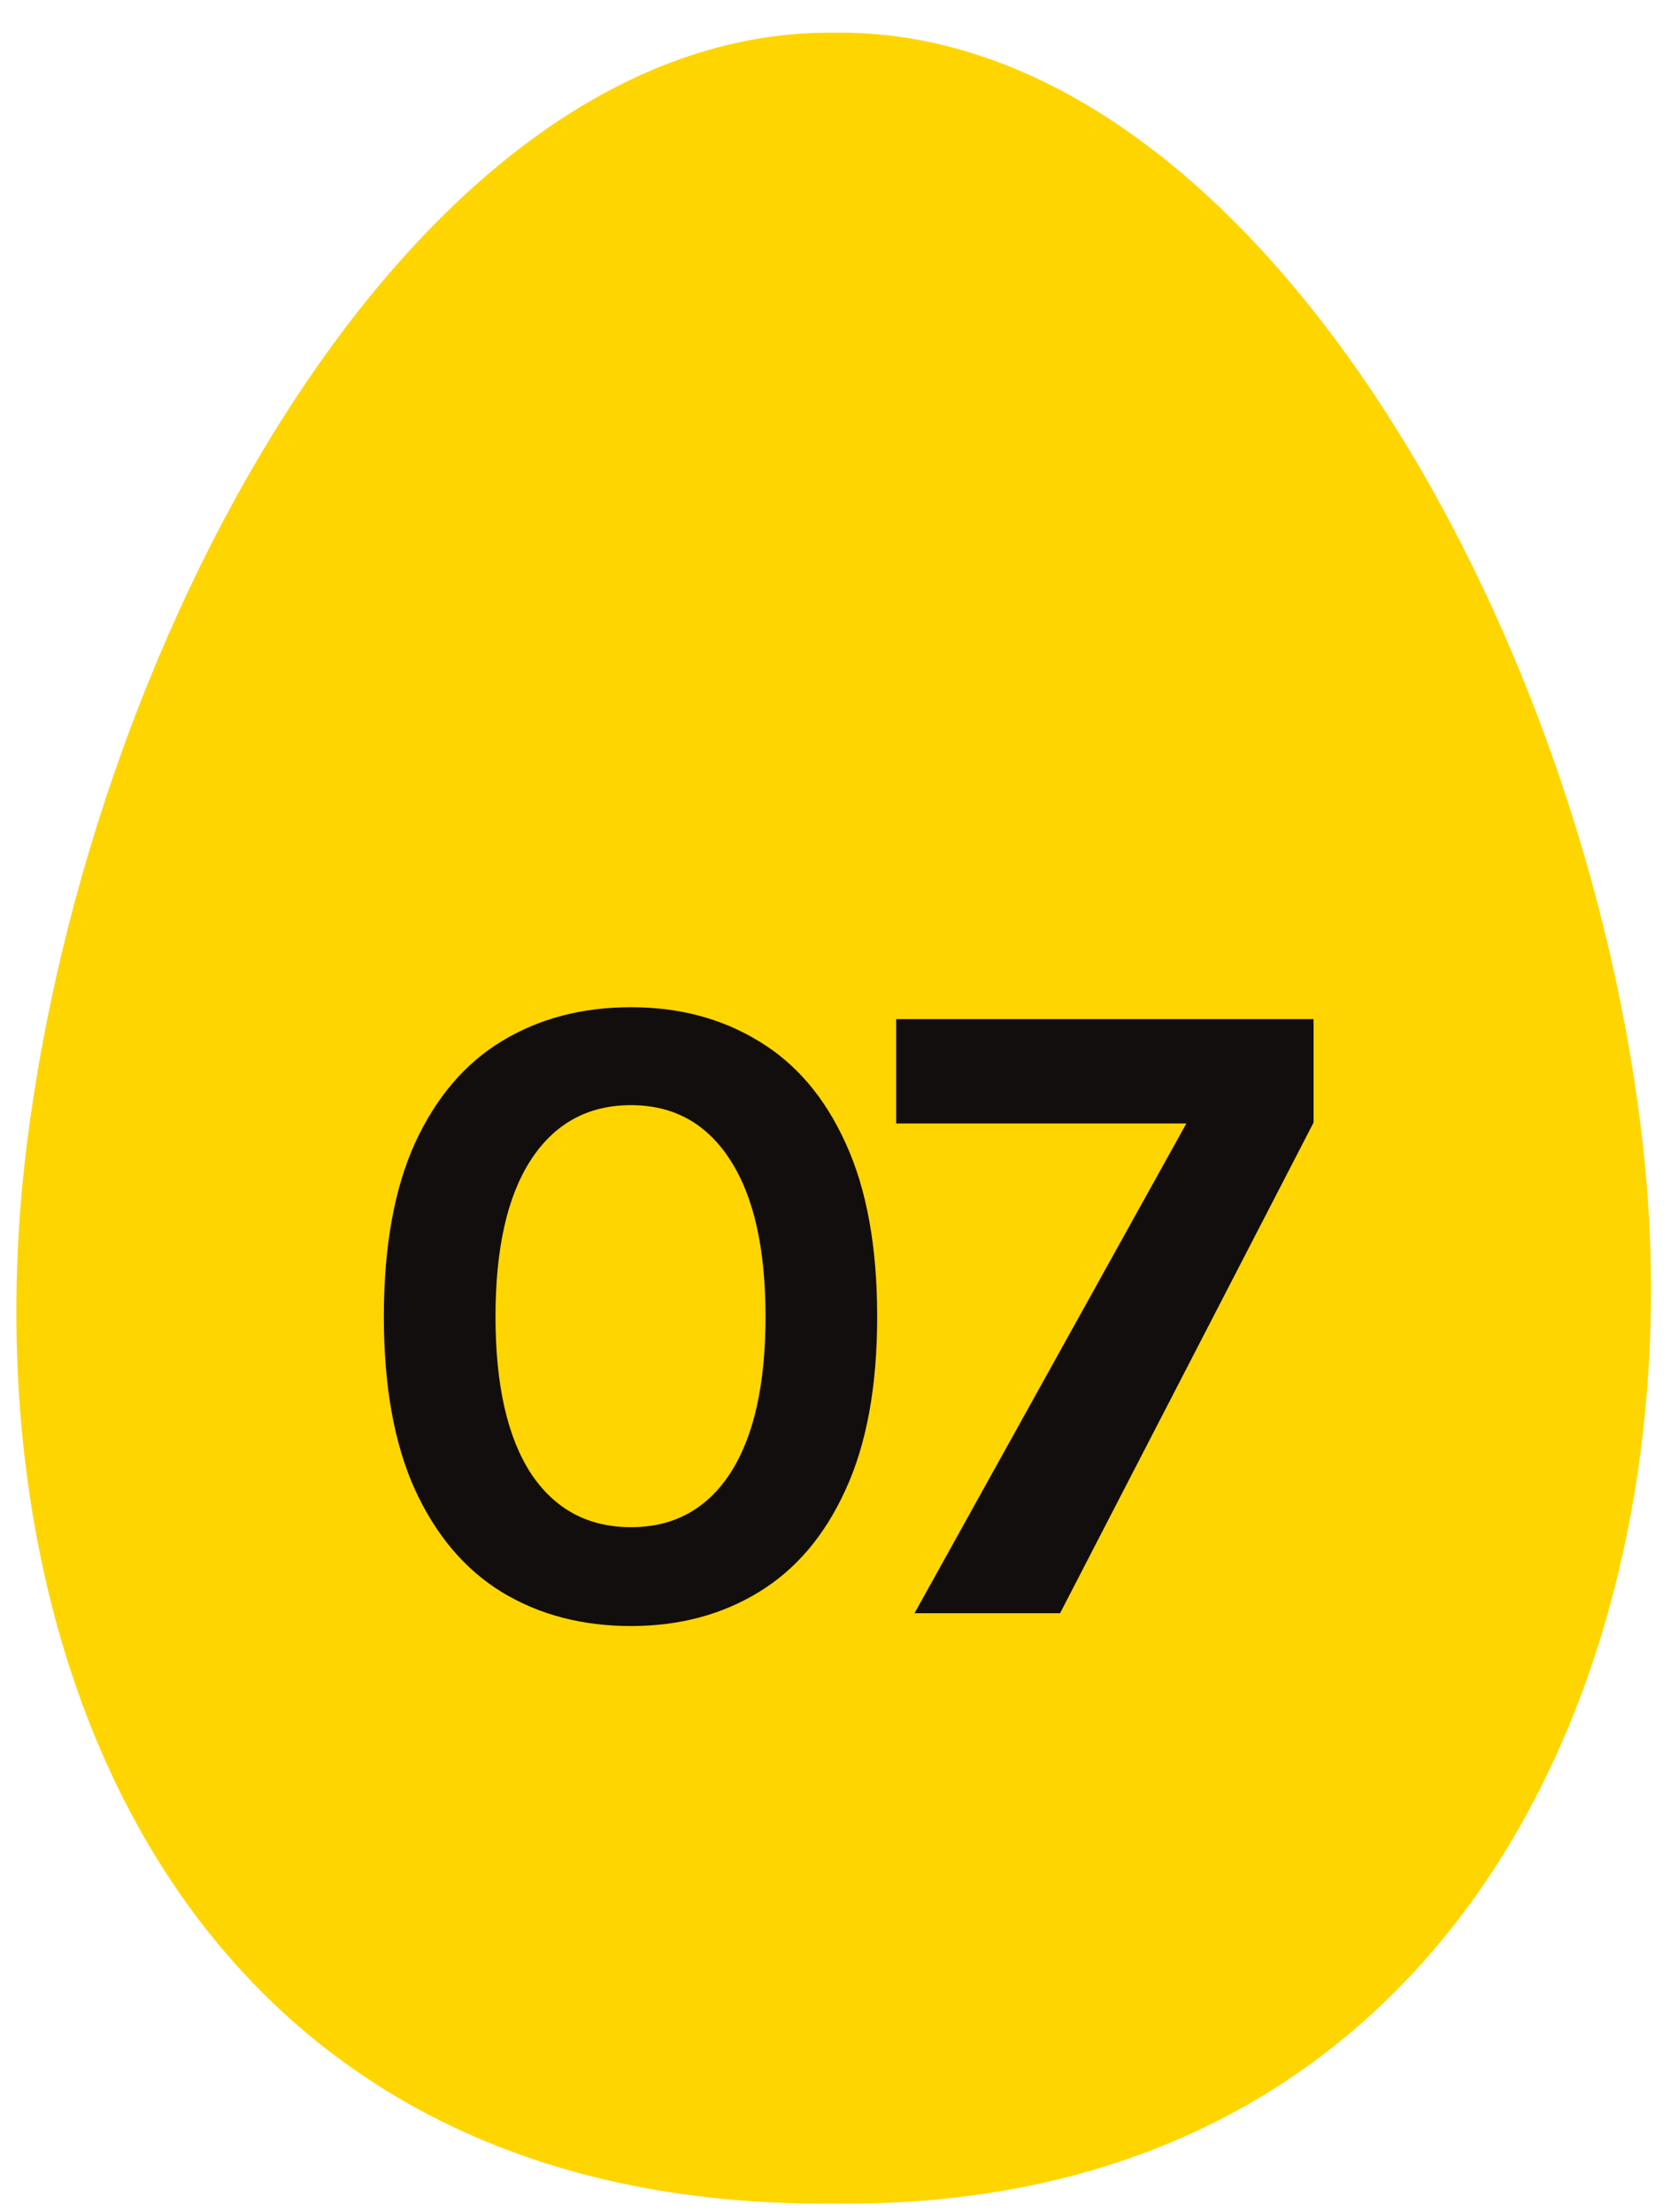 <svg xmlns="http://www.w3.org/2000/svg" width="44" height="58" viewBox="0 0 44 58" fill="none"><path d="M43.086 30.083C41.579 16.385 32.787 0.847 22.017 0.856H21.763C10.993 0.847 2.375 16.404 0.694 30.083C-0.923 43.242 4.695 57.868 21.763 57.772C21.935 57.772 21.798 57.772 22.017 57.772C38.404 57.868 44.533 43.242 43.086 30.083Z" fill="#FFD500"></path><path d="M16.545 42.63C15.265 42.63 14.137 42.334 13.161 41.742C12.193 41.15 11.433 40.254 10.881 39.054C10.337 37.854 10.065 36.342 10.065 34.518C10.065 32.686 10.337 31.17 10.881 29.97C11.433 28.77 12.193 27.878 13.161 27.294C14.137 26.702 15.265 26.406 16.545 26.406C17.809 26.406 18.925 26.702 19.893 27.294C20.869 27.878 21.629 28.77 22.173 29.97C22.725 31.17 23.001 32.686 23.001 34.518C23.001 36.342 22.725 37.854 22.173 39.054C21.629 40.254 20.869 41.15 19.893 41.742C18.925 42.334 17.809 42.63 16.545 42.63ZM16.545 40.038C17.665 40.038 18.533 39.566 19.149 38.622C19.765 37.67 20.073 36.302 20.073 34.518C20.073 32.734 19.765 31.366 19.149 30.414C18.533 29.454 17.665 28.974 16.545 28.974C15.417 28.974 14.541 29.454 13.917 30.414C13.301 31.366 12.993 32.734 12.993 34.518C12.993 36.302 13.301 37.67 13.917 38.622C14.541 39.566 15.417 40.038 16.545 40.038ZM23.98 42.294L31.108 29.454H23.5V26.718H34.444V29.43L27.797 42.294H23.98Z" fill="#120E0E"></path></svg>